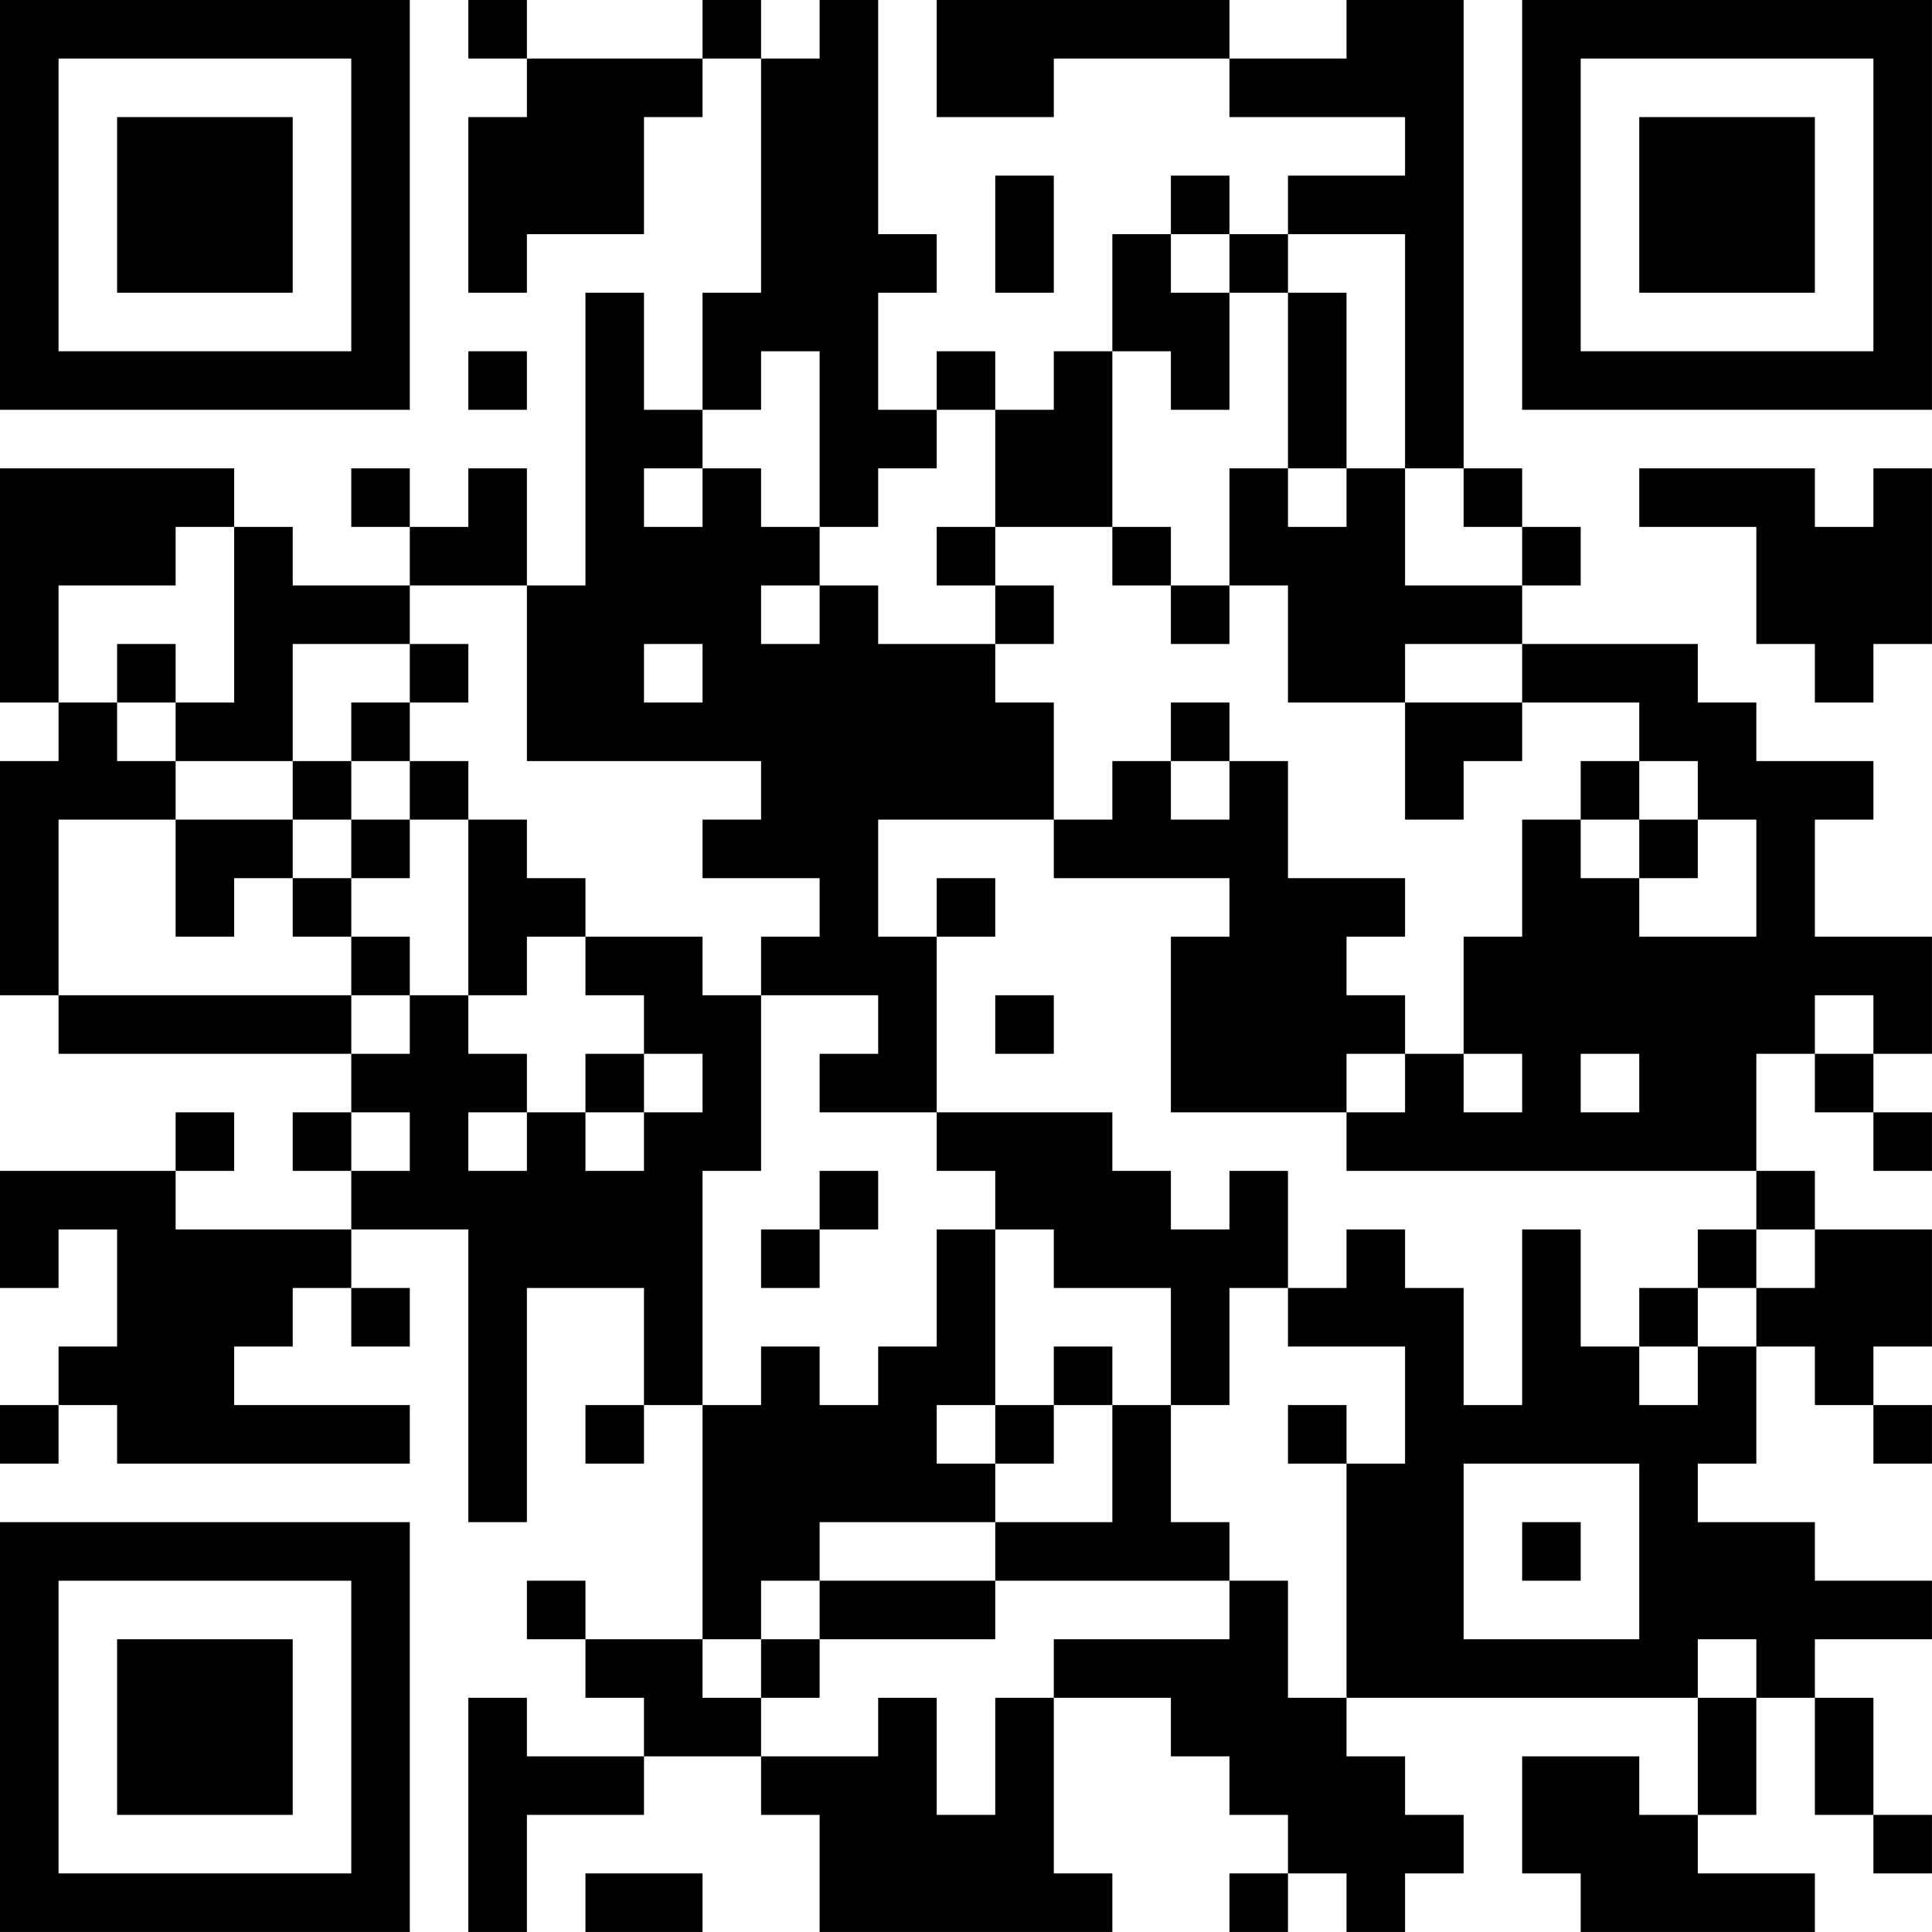 <?xml version="1.0" encoding="UTF-8"?>
<svg xmlns="http://www.w3.org/2000/svg" version="1.1" width="400" height="400" viewBox="0 0 400 400"><rect x="0" y="0" width="400" height="400" fill="#ffffff"/><g transform="scale(12.121)"><g transform="translate(0,0)"><path fill-rule="evenodd" d="M8 0L8 1L9 1L9 2L8 2L8 5L9 5L9 4L11 4L11 2L12 2L12 1L13 1L13 5L12 5L12 7L11 7L11 5L10 5L10 10L9 10L9 8L8 8L8 9L7 9L7 8L6 8L6 9L7 9L7 10L5 10L5 9L4 9L4 8L0 8L0 12L1 12L1 13L0 13L0 17L1 17L1 18L6 18L6 19L5 19L5 20L6 20L6 21L3 21L3 20L4 20L4 19L3 19L3 20L0 20L0 22L1 22L1 21L2 21L2 23L1 23L1 24L0 24L0 25L1 25L1 24L2 24L2 25L7 25L7 24L4 24L4 23L5 23L5 22L6 22L6 23L7 23L7 22L6 22L6 21L8 21L8 26L9 26L9 22L11 22L11 24L10 24L10 25L11 25L11 24L12 24L12 28L10 28L10 27L9 27L9 28L10 28L10 29L11 29L11 30L9 30L9 29L8 29L8 33L9 33L9 31L11 31L11 30L13 30L13 31L14 31L14 33L19 33L19 32L18 32L18 29L20 29L20 30L21 30L21 31L22 31L22 32L21 32L21 33L22 33L22 32L23 32L23 33L24 33L24 32L25 32L25 31L24 31L24 30L23 30L23 29L29 29L29 31L28 31L28 30L26 30L26 32L27 32L27 33L31 33L31 32L29 32L29 31L30 31L30 29L31 29L31 31L32 31L32 32L33 32L33 31L32 31L32 29L31 29L31 28L33 28L33 27L31 27L31 26L29 26L29 25L30 25L30 23L31 23L31 24L32 24L32 25L33 25L33 24L32 24L32 23L33 23L33 21L31 21L31 20L30 20L30 18L31 18L31 19L32 19L32 20L33 20L33 19L32 19L32 18L33 18L33 16L31 16L31 14L32 14L32 13L30 13L30 12L29 12L29 11L26 11L26 10L27 10L27 9L26 9L26 8L25 8L25 0L23 0L23 1L21 1L21 0L16 0L16 2L18 2L18 1L21 1L21 2L24 2L24 3L22 3L22 4L21 4L21 3L20 3L20 4L19 4L19 6L18 6L18 7L17 7L17 6L16 6L16 7L15 7L15 5L16 5L16 4L15 4L15 0L14 0L14 1L13 1L13 0L12 0L12 1L9 1L9 0ZM17 3L17 5L18 5L18 3ZM20 4L20 5L21 5L21 7L20 7L20 6L19 6L19 9L17 9L17 7L16 7L16 8L15 8L15 9L14 9L14 6L13 6L13 7L12 7L12 8L11 8L11 9L12 9L12 8L13 8L13 9L14 9L14 10L13 10L13 11L14 11L14 10L15 10L15 11L17 11L17 12L18 12L18 14L15 14L15 16L16 16L16 19L14 19L14 18L15 18L15 17L13 17L13 16L14 16L14 15L12 15L12 14L13 14L13 13L9 13L9 10L7 10L7 11L5 11L5 13L3 13L3 12L4 12L4 9L3 9L3 10L1 10L1 12L2 12L2 13L3 13L3 14L1 14L1 17L6 17L6 18L7 18L7 17L8 17L8 18L9 18L9 19L8 19L8 20L9 20L9 19L10 19L10 20L11 20L11 19L12 19L12 18L11 18L11 17L10 17L10 16L12 16L12 17L13 17L13 20L12 20L12 24L13 24L13 23L14 23L14 24L15 24L15 23L16 23L16 21L17 21L17 24L16 24L16 25L17 25L17 26L14 26L14 27L13 27L13 28L12 28L12 29L13 29L13 30L15 30L15 29L16 29L16 31L17 31L17 29L18 29L18 28L21 28L21 27L22 27L22 29L23 29L23 25L24 25L24 23L22 23L22 22L23 22L23 21L24 21L24 22L25 22L25 24L26 24L26 21L27 21L27 23L28 23L28 24L29 24L29 23L30 23L30 22L31 22L31 21L30 21L30 20L23 20L23 19L24 19L24 18L25 18L25 19L26 19L26 18L25 18L25 16L26 16L26 14L27 14L27 15L28 15L28 16L30 16L30 14L29 14L29 13L28 13L28 12L26 12L26 11L24 11L24 12L22 12L22 10L21 10L21 8L22 8L22 9L23 9L23 8L24 8L24 10L26 10L26 9L25 9L25 8L24 8L24 4L22 4L22 5L21 5L21 4ZM22 5L22 8L23 8L23 5ZM8 6L8 7L9 7L9 6ZM28 8L28 9L30 9L30 11L31 11L31 12L32 12L32 11L33 11L33 8L32 8L32 9L31 9L31 8ZM16 9L16 10L17 10L17 11L18 11L18 10L17 10L17 9ZM19 9L19 10L20 10L20 11L21 11L21 10L20 10L20 9ZM2 11L2 12L3 12L3 11ZM7 11L7 12L6 12L6 13L5 13L5 14L3 14L3 16L4 16L4 15L5 15L5 16L6 16L6 17L7 17L7 16L6 16L6 15L7 15L7 14L8 14L8 17L9 17L9 16L10 16L10 15L9 15L9 14L8 14L8 13L7 13L7 12L8 12L8 11ZM11 11L11 12L12 12L12 11ZM20 12L20 13L19 13L19 14L18 14L18 15L21 15L21 16L20 16L20 19L23 19L23 18L24 18L24 17L23 17L23 16L24 16L24 15L22 15L22 13L21 13L21 12ZM24 12L24 14L25 14L25 13L26 13L26 12ZM6 13L6 14L5 14L5 15L6 15L6 14L7 14L7 13ZM20 13L20 14L21 14L21 13ZM27 13L27 14L28 14L28 15L29 15L29 14L28 14L28 13ZM16 15L16 16L17 16L17 15ZM17 17L17 18L18 18L18 17ZM31 17L31 18L32 18L32 17ZM10 18L10 19L11 19L11 18ZM27 18L27 19L28 19L28 18ZM6 19L6 20L7 20L7 19ZM16 19L16 20L17 20L17 21L18 21L18 22L20 22L20 24L19 24L19 23L18 23L18 24L17 24L17 25L18 25L18 24L19 24L19 26L17 26L17 27L14 27L14 28L13 28L13 29L14 29L14 28L17 28L17 27L21 27L21 26L20 26L20 24L21 24L21 22L22 22L22 20L21 20L21 21L20 21L20 20L19 20L19 19ZM14 20L14 21L13 21L13 22L14 22L14 21L15 21L15 20ZM29 21L29 22L28 22L28 23L29 23L29 22L30 22L30 21ZM22 24L22 25L23 25L23 24ZM25 25L25 28L28 28L28 25ZM26 26L26 27L27 27L27 26ZM29 28L29 29L30 29L30 28ZM10 32L10 33L12 33L12 32ZM0 0L0 7L7 7L7 0ZM1 1L1 6L6 6L6 1ZM2 2L2 5L5 5L5 2ZM26 0L26 7L33 7L33 0ZM27 1L27 6L32 6L32 1ZM28 2L28 5L31 5L31 2ZM0 26L0 33L7 33L7 26ZM1 27L1 32L6 32L6 27ZM2 28L2 31L5 31L5 28Z" fill="#000000"/></g></g></svg>
